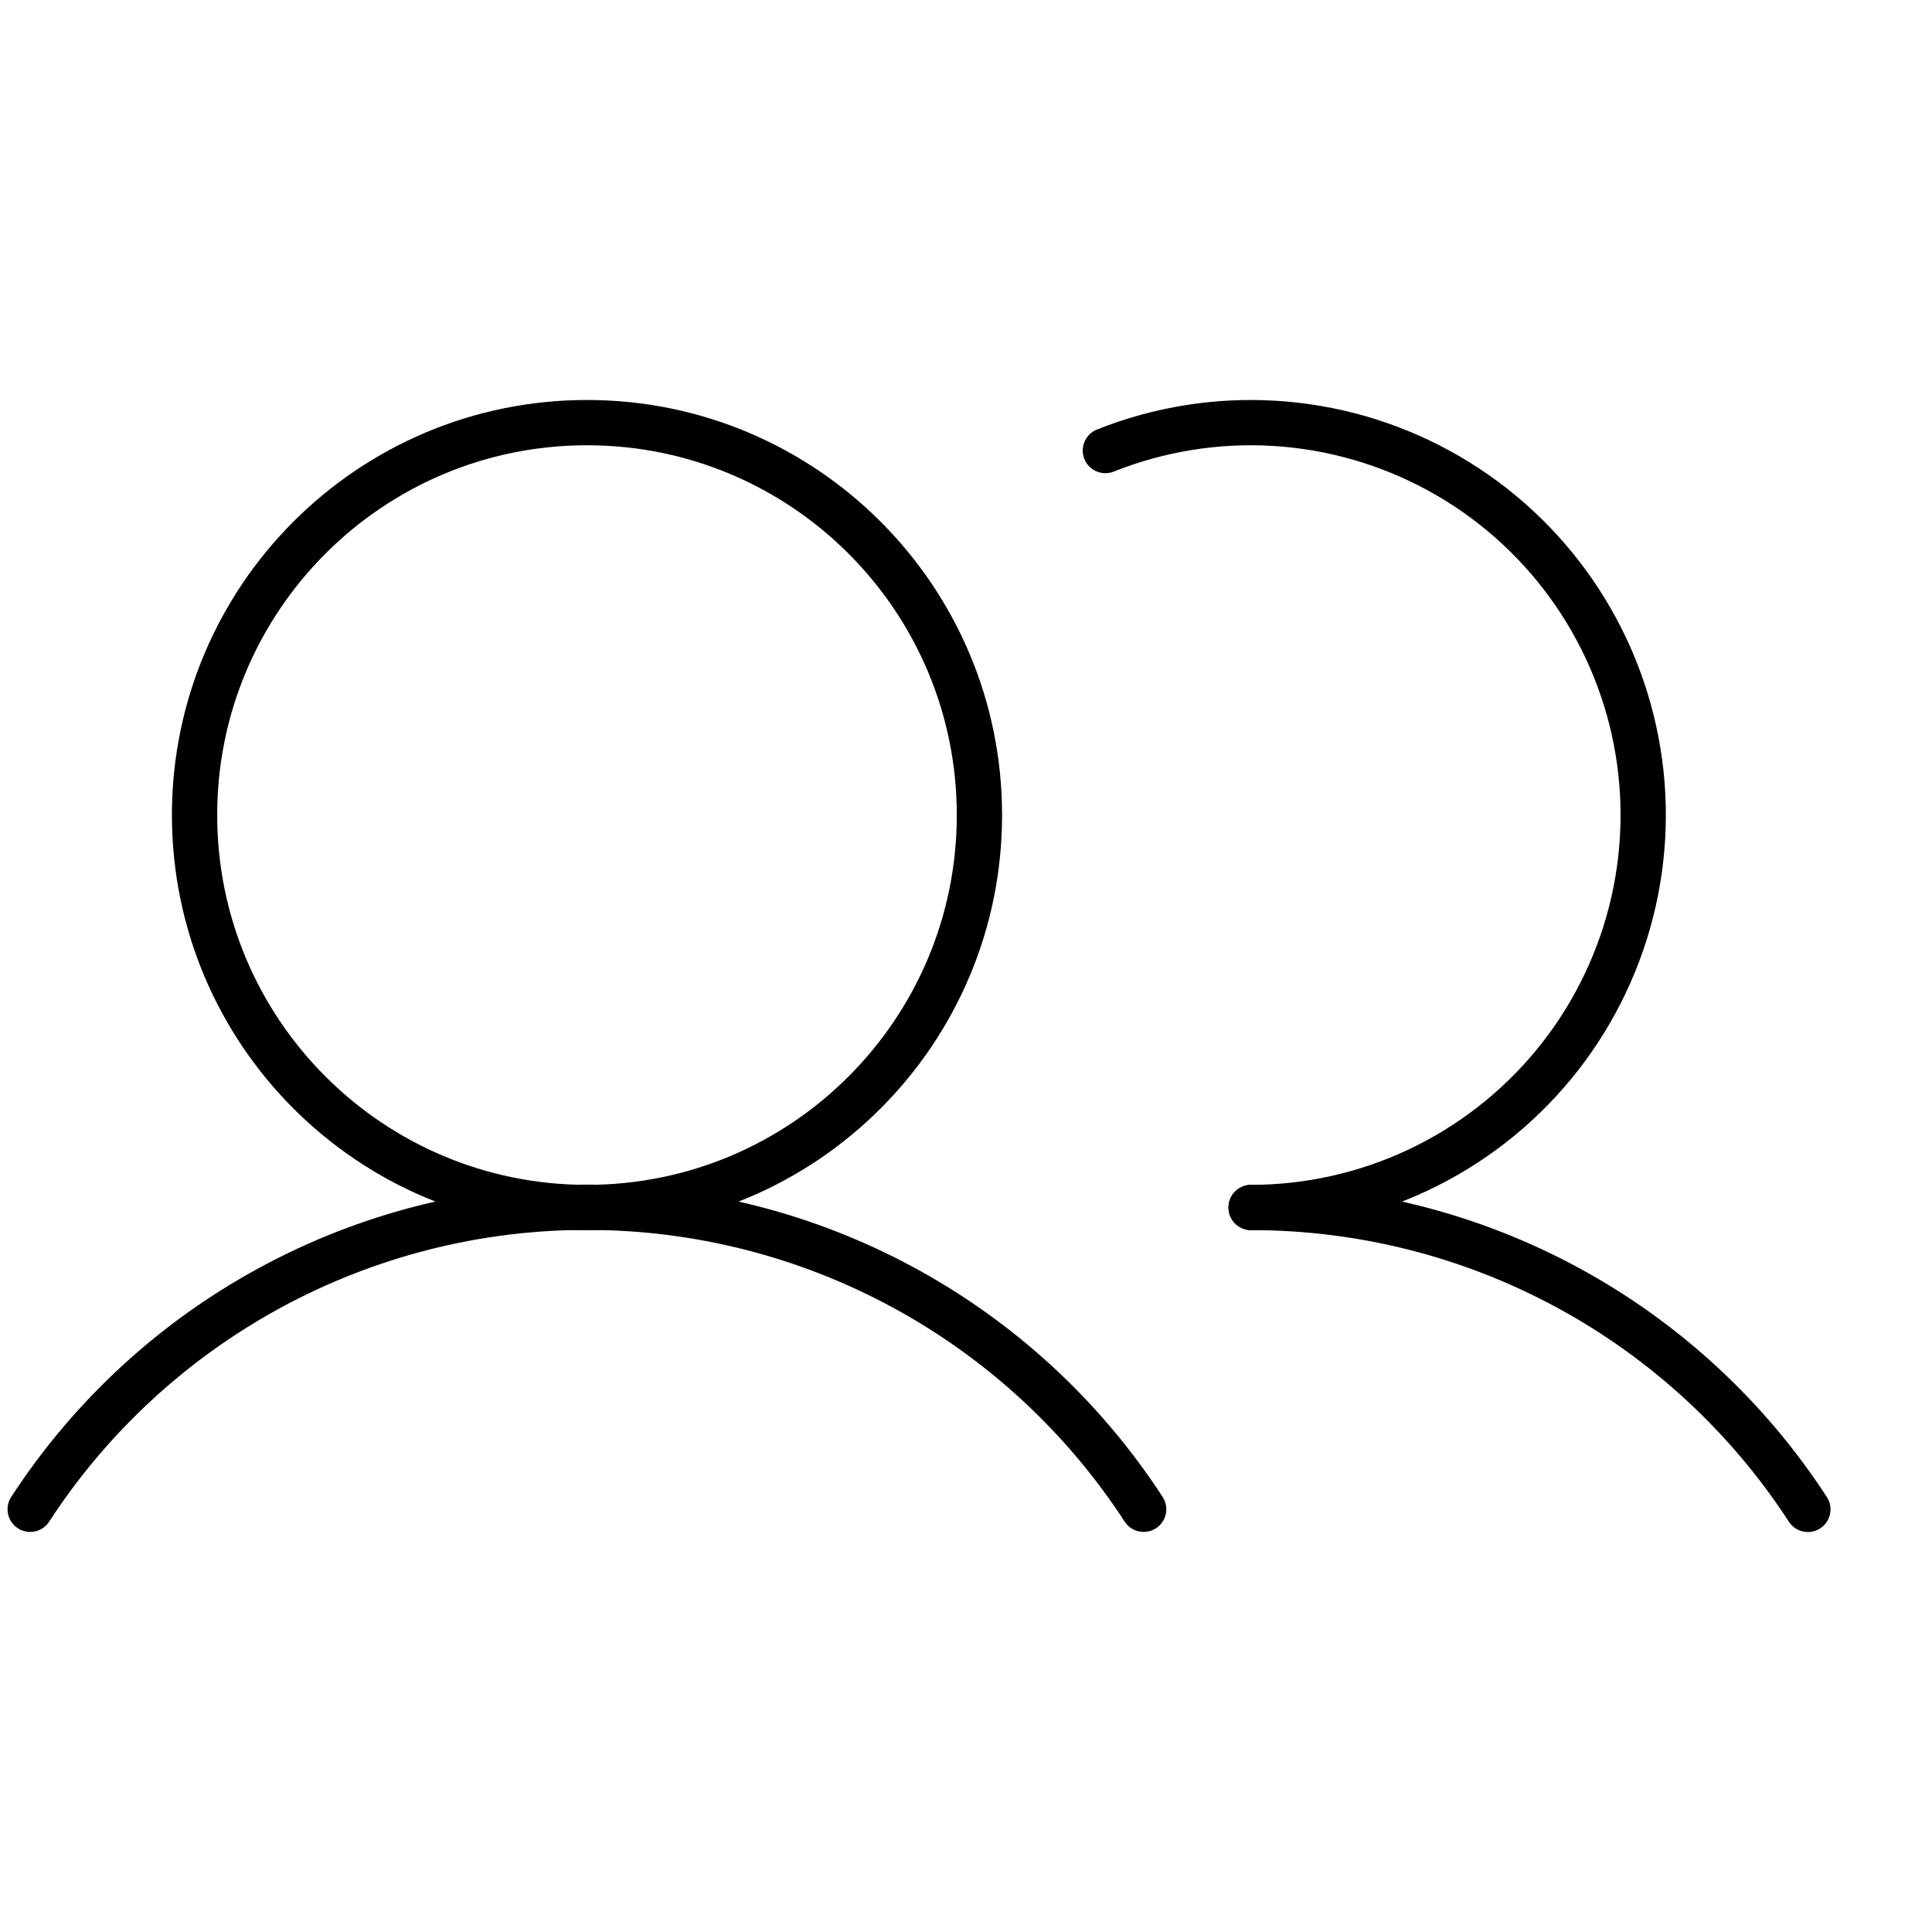 <svg width="64" height="64" viewBox="0 0 64 64" fill="none" xmlns="http://www.w3.org/2000/svg">
<g clip-path="url(#clip0_8194_91681)">
<path d="M1 49.997C2.998 46.926 5.731 44.402 8.952 42.655C12.172 40.907 15.778 39.992 19.442 39.992C23.107 39.992 26.713 40.907 29.933 42.655C33.154 44.402 35.887 46.926 37.885 49.997" stroke="#0F161E" style="stroke:#0F161E;stroke:color(display-p3 0.059 0.086 0.118);stroke-opacity:1;" stroke-width="1.5" stroke-linecap="round" stroke-linejoin="round"/>
<path d="M41.445 40C45.109 39.998 48.716 40.911 51.937 42.658C55.157 44.404 57.891 46.928 59.888 50" stroke="#0F161E" style="stroke:#0F161E;stroke:color(display-p3 0.059 0.086 0.118);stroke-opacity:1;" stroke-width="1.5" stroke-linecap="round" stroke-linejoin="round"/>
<path d="M19.445 40C26.625 40 32.445 34.18 32.445 27C32.445 19.82 26.625 14 19.445 14C12.266 14 6.445 19.82 6.445 27C6.445 34.18 12.266 40 19.445 40Z" stroke="#0F161E" style="stroke:#0F161E;stroke:color(display-p3 0.059 0.086 0.118);stroke-opacity:1;" stroke-width="1.5" stroke-linecap="round" stroke-linejoin="round"/>
<path d="M36.617 14.925C38.395 14.216 40.309 13.908 42.219 14.024C44.13 14.14 45.992 14.676 47.672 15.595C49.352 16.514 50.808 17.792 51.936 19.339C53.064 20.886 53.837 22.662 54.199 24.542C54.561 26.422 54.503 28.359 54.03 30.214C53.556 32.069 52.679 33.797 51.461 35.274C50.242 36.75 48.712 37.94 46.981 38.757C45.25 39.574 43.359 39.998 41.445 40" stroke="#0F161E" style="stroke:#0F161E;stroke:color(display-p3 0.059 0.086 0.118);stroke-opacity:1;" stroke-width="1.5" stroke-linecap="round" stroke-linejoin="round"/>
</g>
<defs>
<clipPath id="clip0_8194_91681">
<rect width="64" height="64" fill="white" style="fill:white;fill-opacity:1;"/>
</clipPath>
</defs>
</svg>
